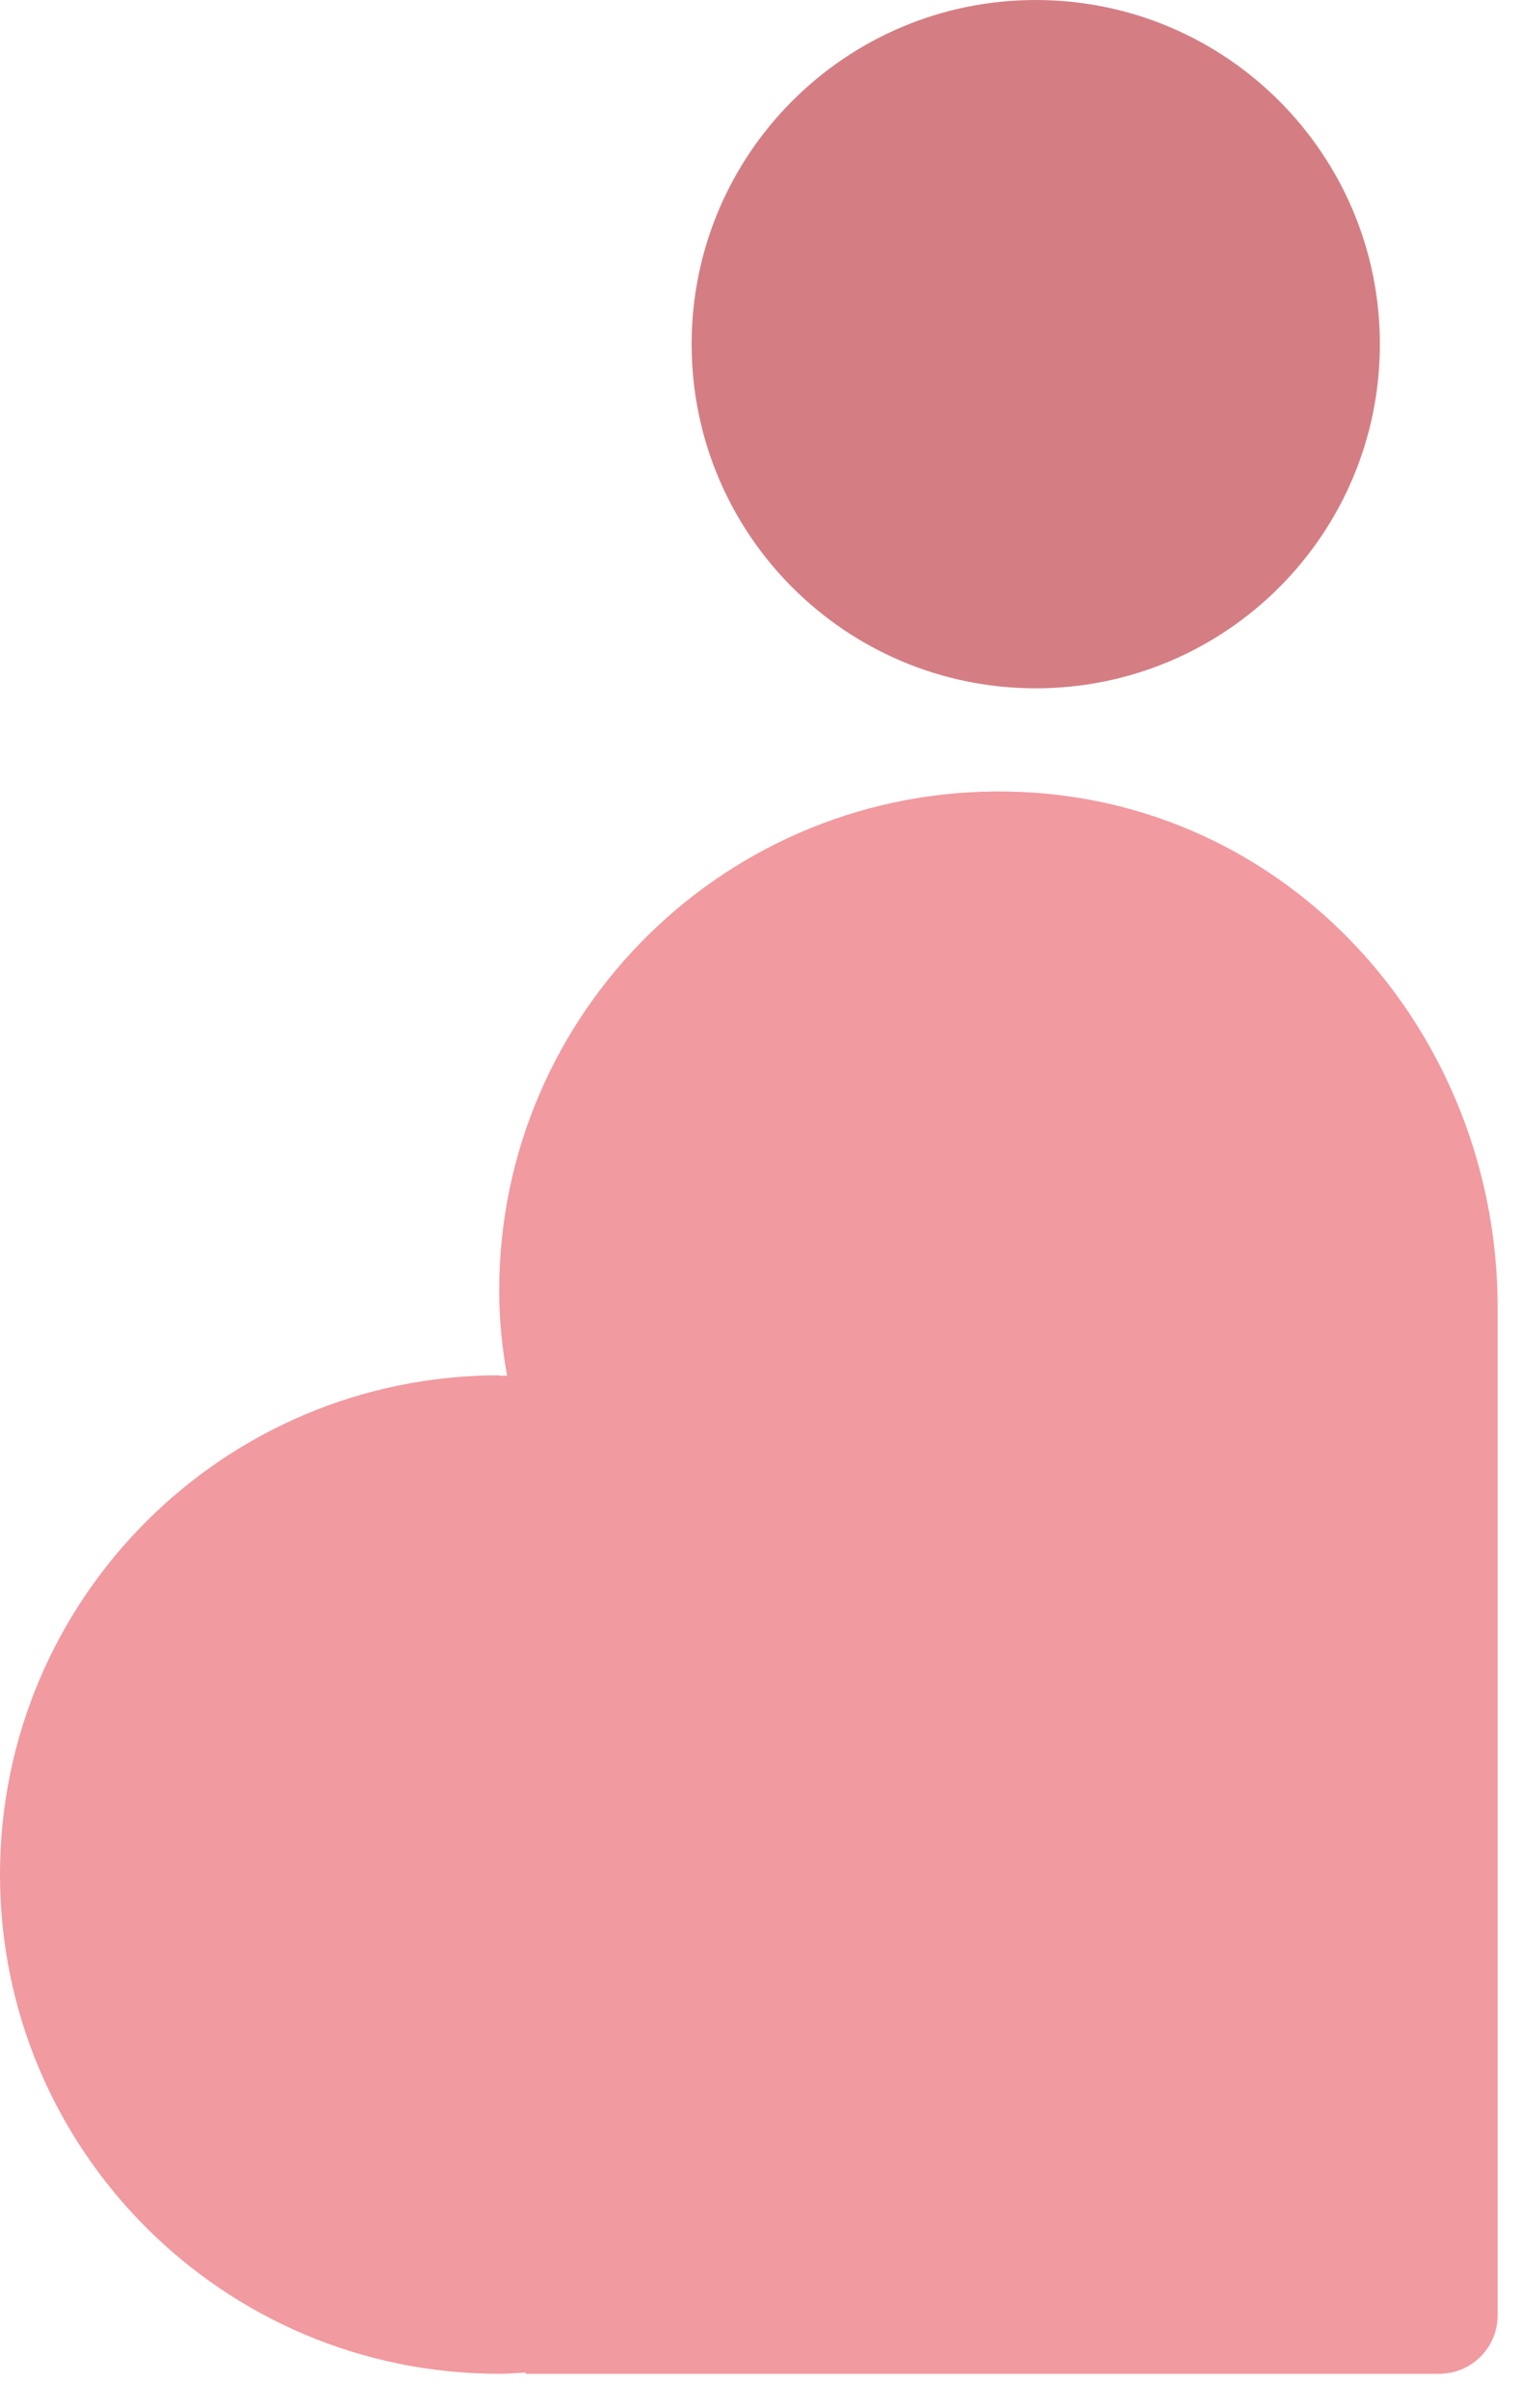 <?xml version="1.0" encoding="UTF-8"?> <svg xmlns="http://www.w3.org/2000/svg" width="41" height="65" viewBox="0 0 41 65" fill="none"><path d="M27.956 18.578C22.826 18.578 18.668 14.419 18.668 9.289C18.668 4.159 22.826 0 27.956 0C33.086 0 37.245 4.159 37.245 9.289C37.245 14.419 33.086 18.578 27.956 18.578Z" fill="#D47E84"></path><path d="M13.474 37.133C13.541 37.133 13.609 37.133 13.687 37.133C13.553 36.383 13.474 35.622 13.474 34.839C13.474 27.318 19.641 21.23 27.206 21.364C34.771 21.498 40.423 27.866 40.423 35.286V62.492C40.423 63.365 39.718 64.07 38.845 64.07H14.191V64.037C13.967 64.048 13.72 64.07 13.474 64.07C6.032 64.07 0 58.038 0 50.596C0 43.154 6.032 37.121 13.474 37.121V37.133Z" fill="#F19AA0"></path></svg> 